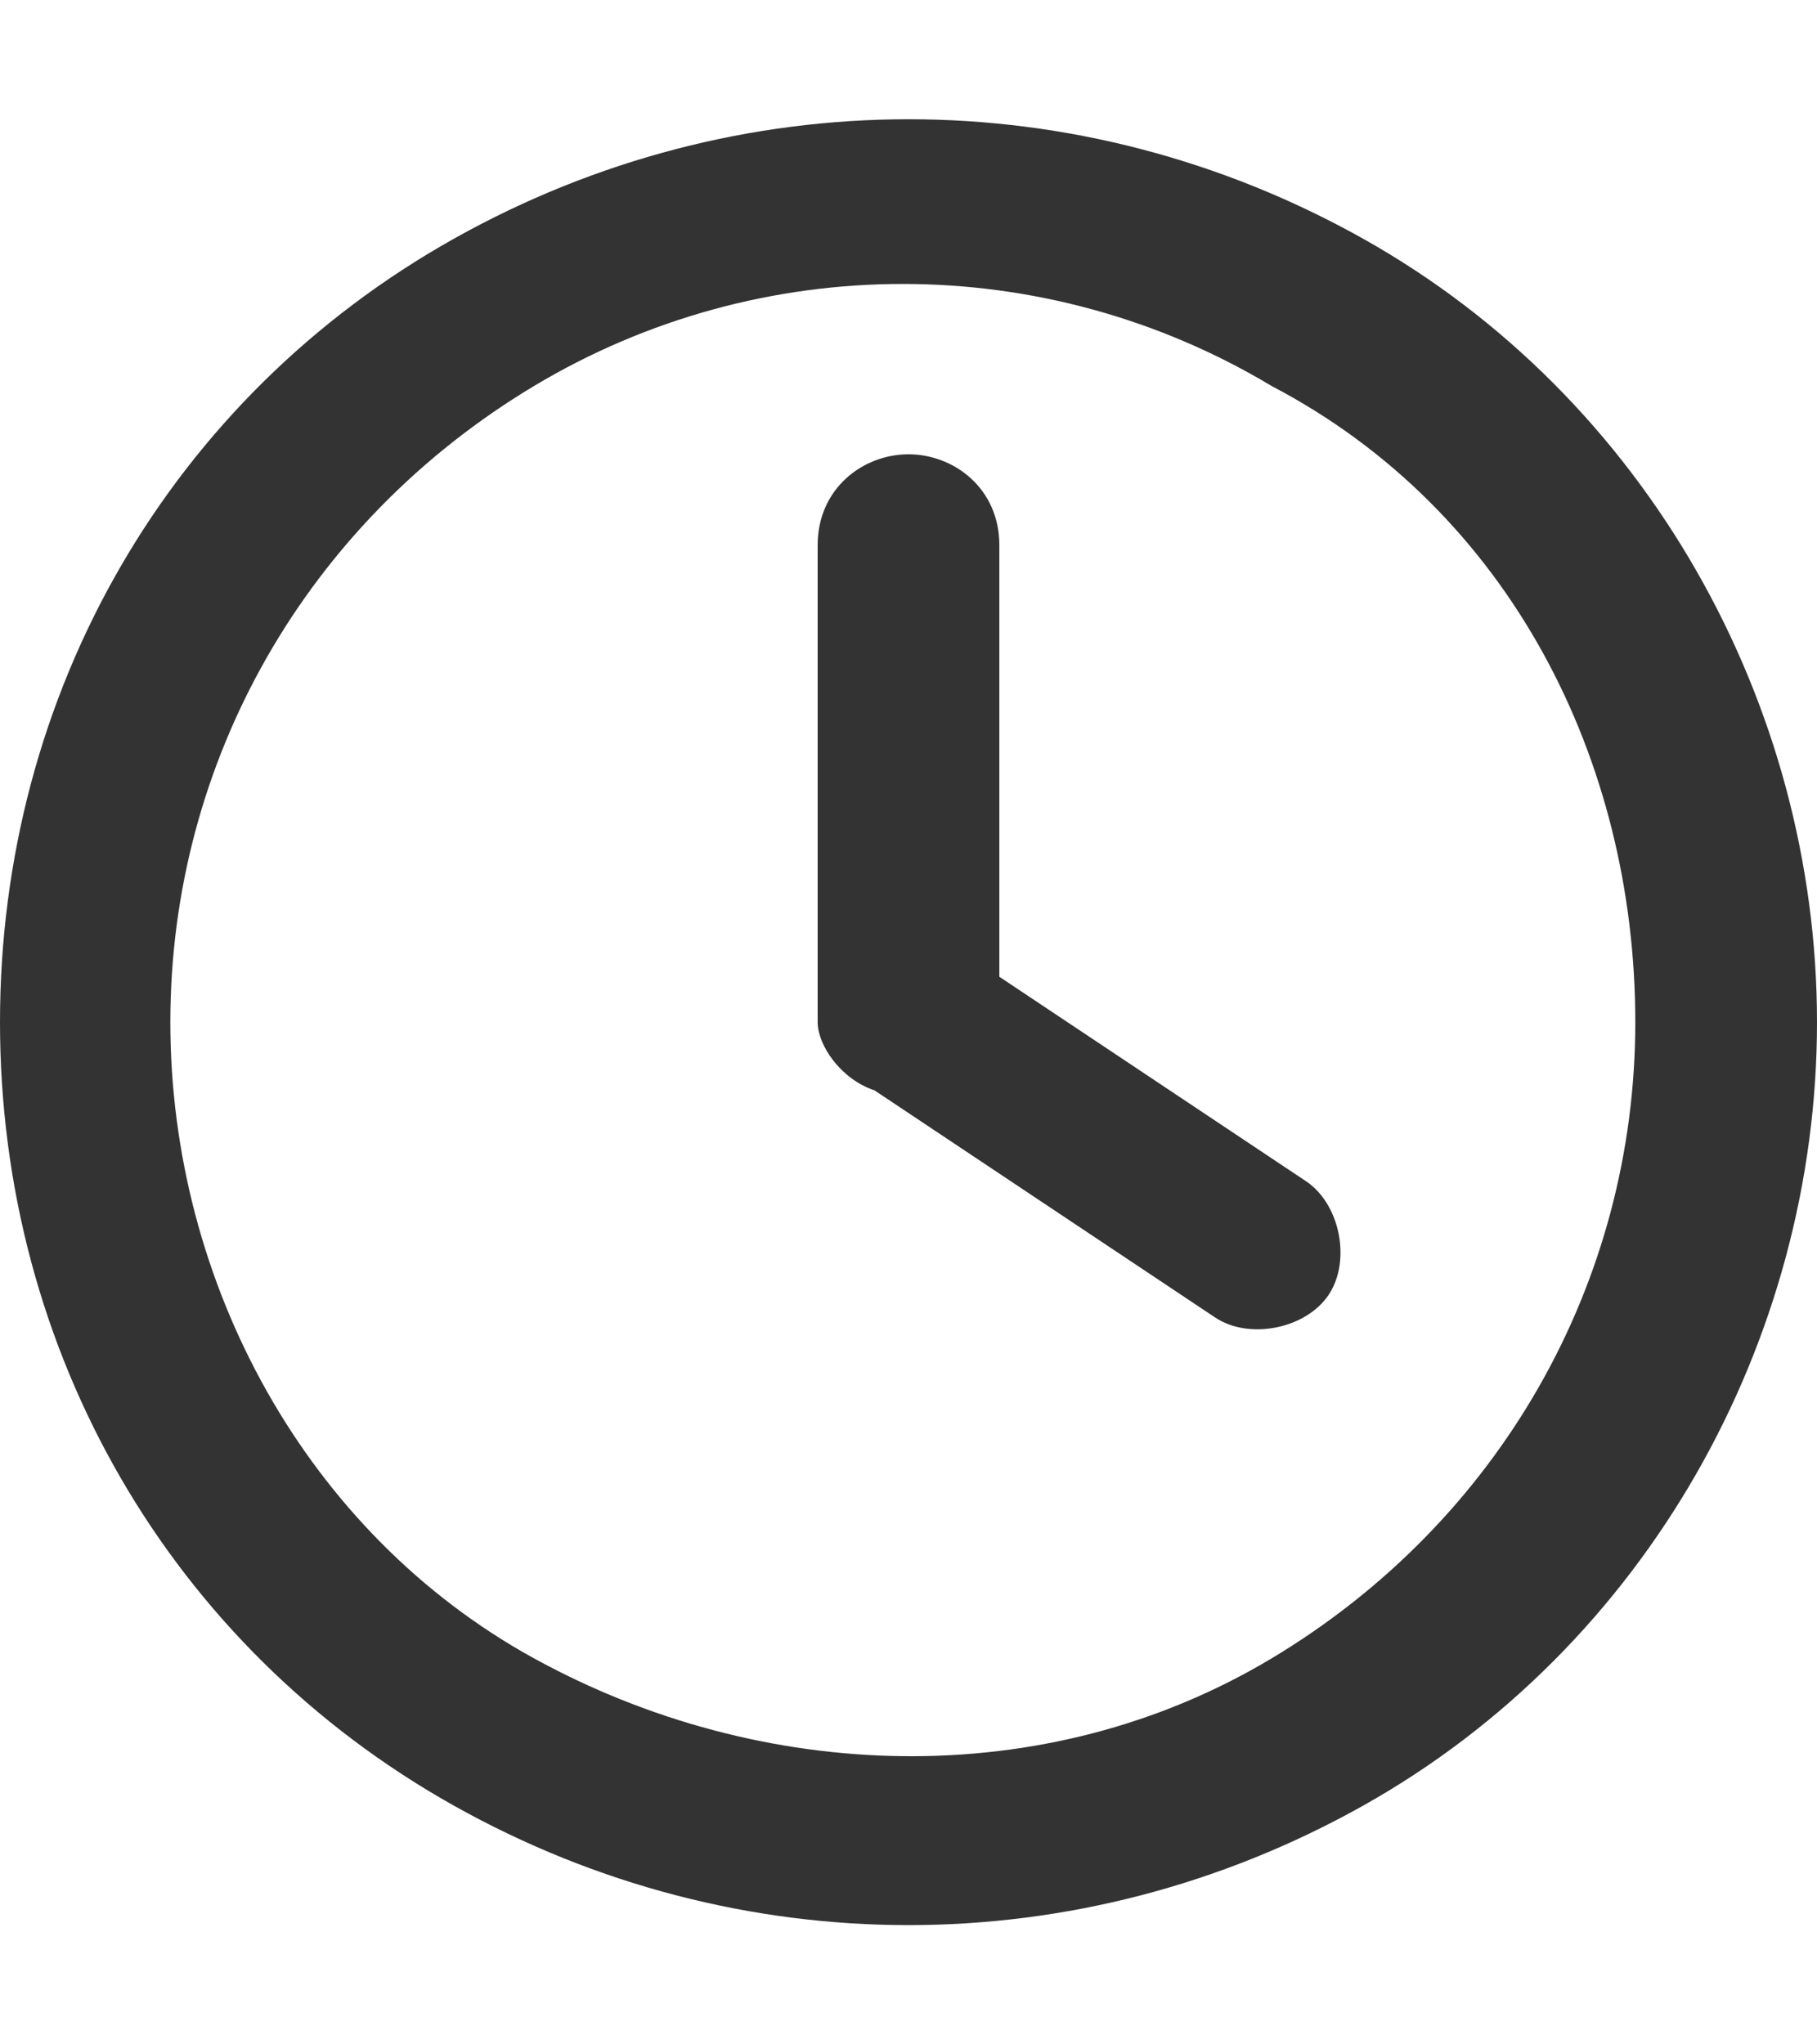 <?xml version="1.0" encoding="utf-8"?>
<!-- Generator: Adobe Illustrator 27.0.0, SVG Export Plug-In . SVG Version: 6.00 Build 0)  -->
<svg version="1.1" id="Layer_1" xmlns="http://www.w3.org/2000/svg" xmlns:xlink="http://www.w3.org/1999/xlink" x="0px" y="0px"
	 viewBox="0 0 16 18" style="enable-background:new 0 0 16 18;" xml:space="preserve">
<style type="text/css">
	.st0{enable-background:new    ;}
	.st1{fill:#333333;}
</style>
<g class="st0">
	<path class="st1" d="M4,2.1c2.5-1.4,5.5-1.4,8,0c2.5,1.4,4,4.1,4,6.9s-1.5,5.5-4,6.9c-2.5,1.4-5.5,1.4-8,0C1.5,14.5,0,11.9,0,9
		S1.5,3.5,4,2.1z M11.2,3.4c-2-1.2-4.5-1.2-6.5,0S1.5,6.7,1.5,9s1.2,4.5,3.2,5.6s4.5,1.2,6.5,0s3.2-3.3,3.2-5.6S13.3,4.5,11.2,3.4z
		 M8,4c0.4,0,0.8,0.3,0.8,0.8v3.8l2.7,1.8c0.3,0.2,0.4,0.7,0.2,1c-0.2,0.3-0.7,0.4-1,0.2l-3-2C7.4,9.5,7.2,9.2,7.2,9V4.8
		C7.2,4.3,7.6,4,8,4z"/>
</g>
</svg>
